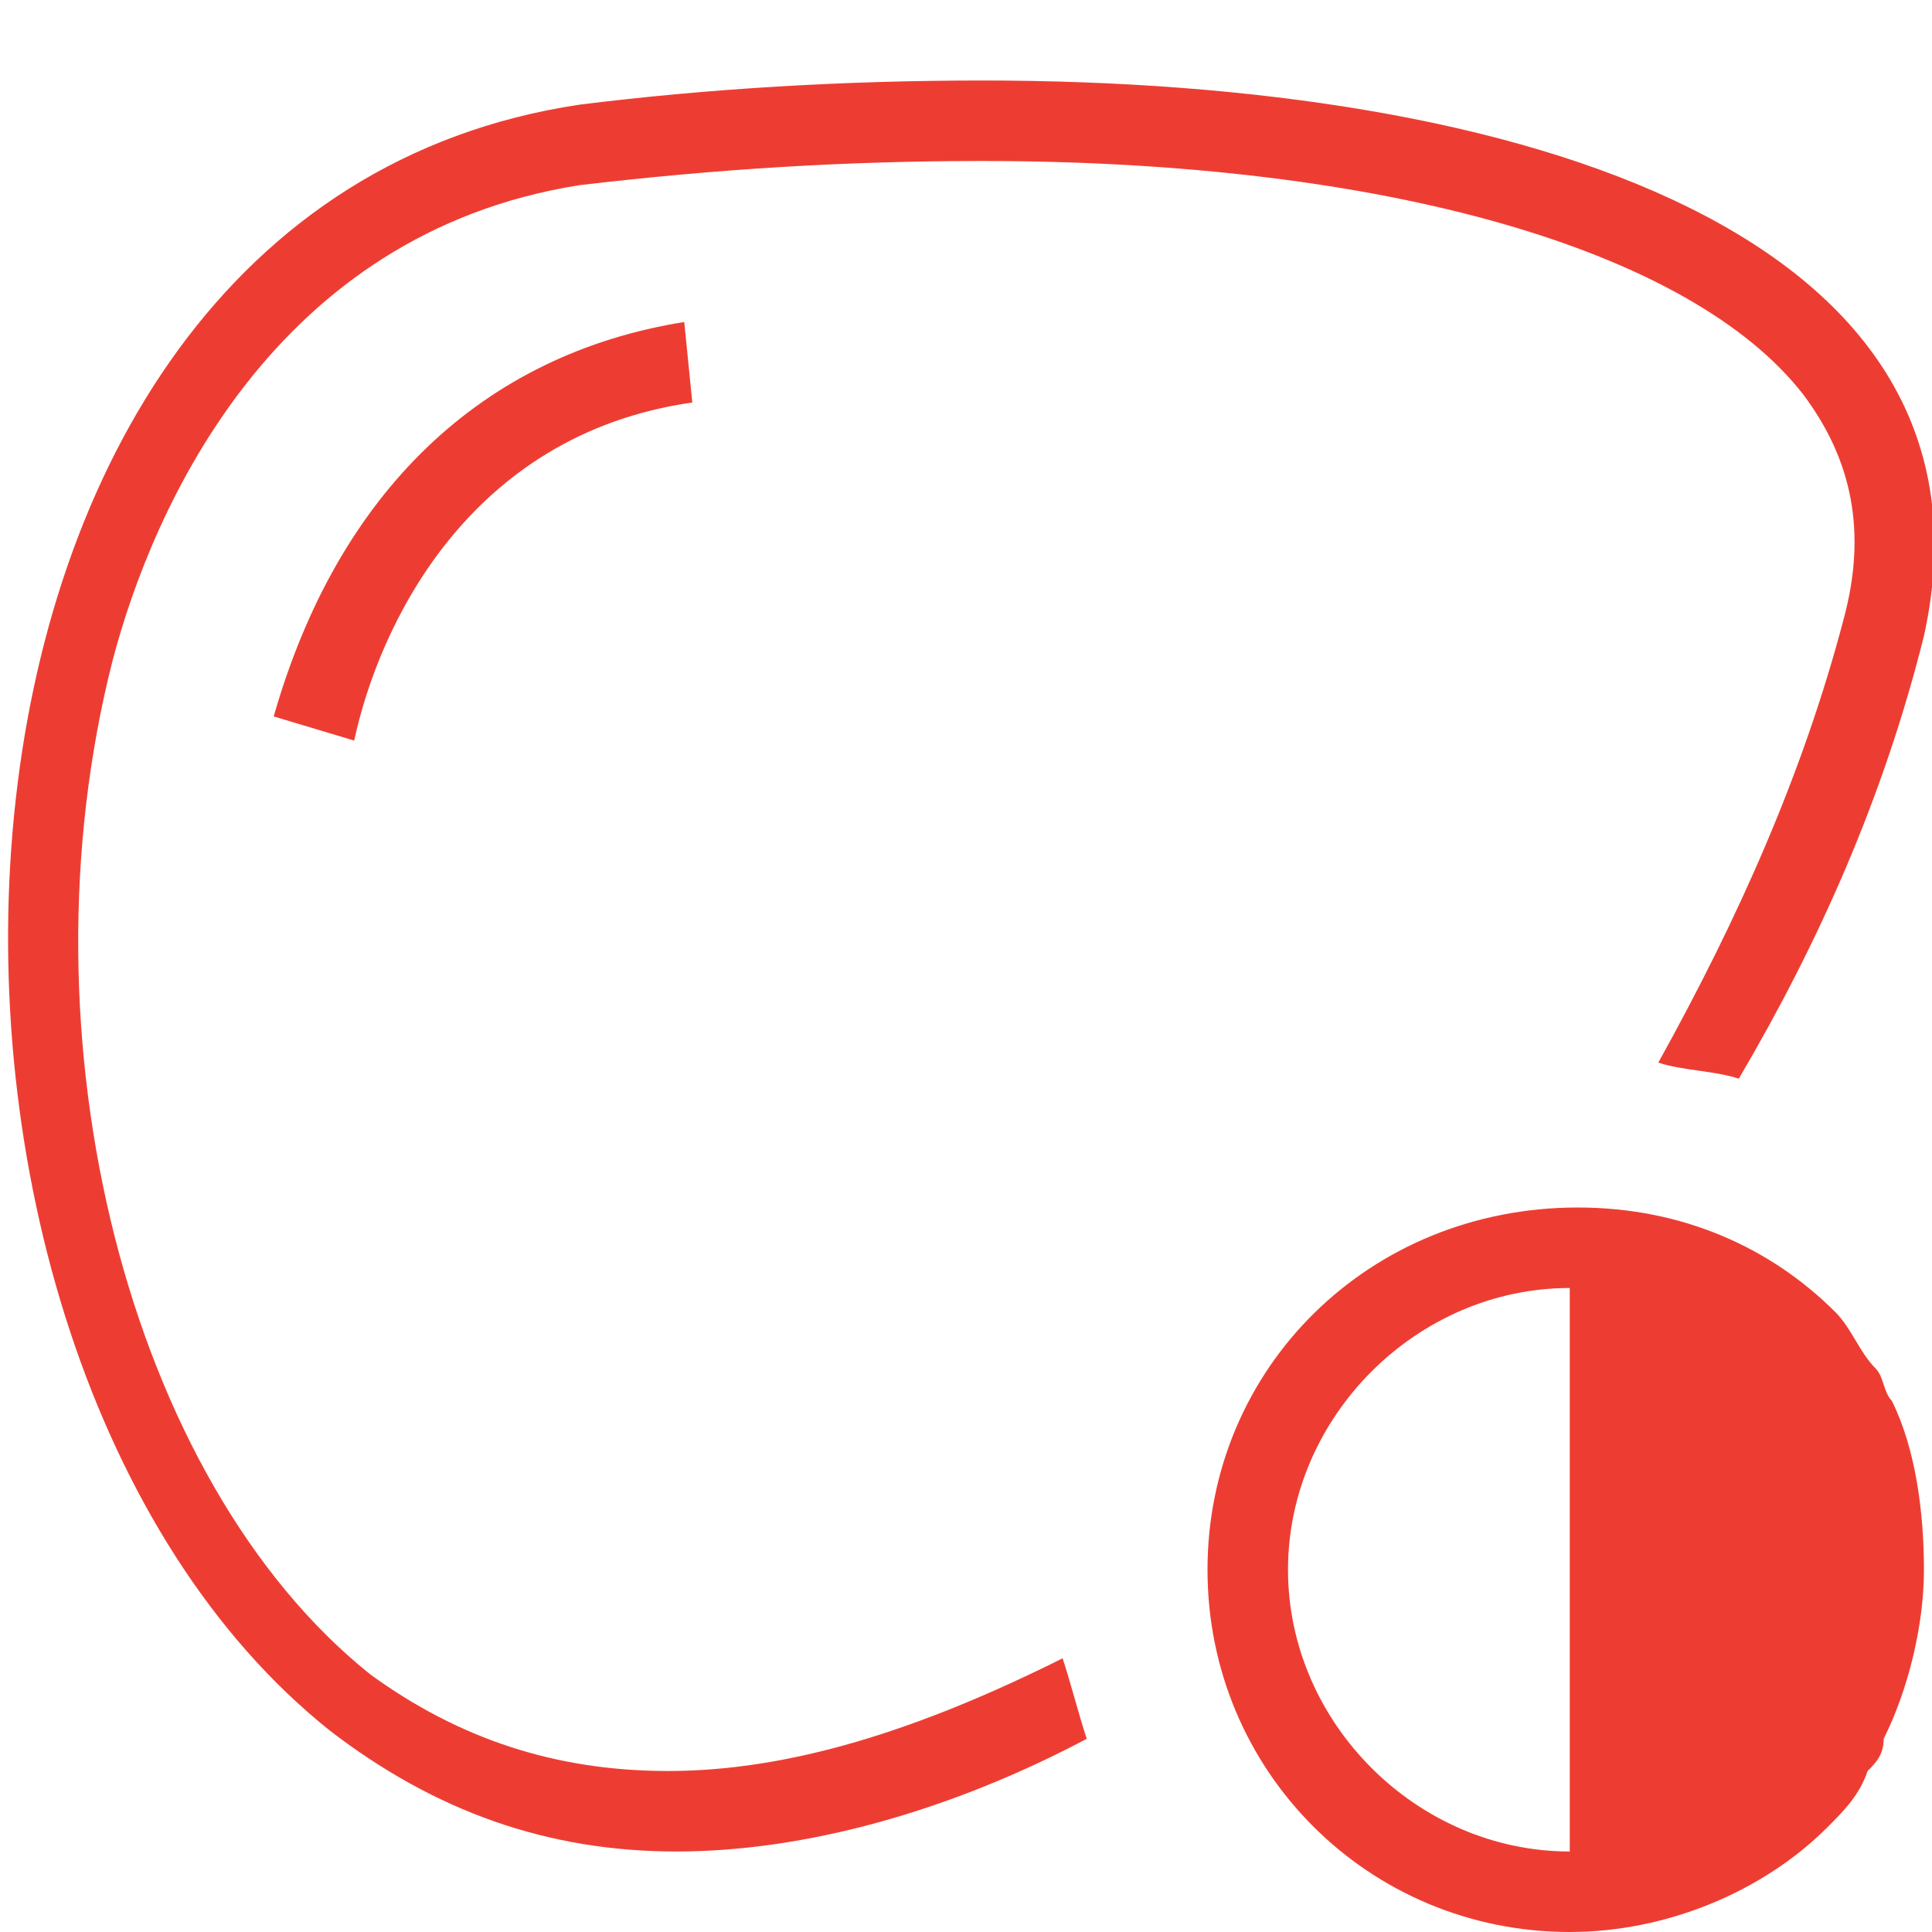 <?xml version="1.0" encoding="utf-8"?>
<!-- Generator: Adobe Illustrator 26.3.1, SVG Export Plug-In . SVG Version: 6.00 Build 0)  -->
<svg version="1.1" id="Livello_1" xmlns="http://www.w3.org/2000/svg" xmlns:xlink="http://www.w3.org/1999/xlink" x="0px" y="0px"
	 viewBox="0 0 24 24" style="enable-background:new 0 0 24 24;" xml:space="preserve">
<style type="text/css">
	.st0{fill:#ED3D33;}
</style>
<path class="st0" d="M3.4,8.9l1,0.3C4.7,7.8,5.8,5.4,8.6,5L8.5,4C6,4.4,4.2,6.1,3.4,8.9z"/>
<path class="st0" d="M8.3,22c-1.4,0-2.6-0.4-3.7-1.2c-3-2.4-4.4-7.9-3.2-12.6c0.5-1.9,2-5.3,5.8-5.9C8.9,2.1,10.5,2,12.2,2
	c5,0,8.8,1.1,10.2,2.9c0.6,0.8,0.8,1.7,0.5,2.8c-0.5,1.9-1.3,3.7-2.3,5.5c0.3,0.1,0.7,0.1,1,0.2c1-1.7,1.8-3.5,2.3-5.5
	C25,2.9,18.9,1,12.2,1c-1.7,0-3.4,0.1-5,0.3c-8.7,1.3-9,15.5-3.1,20.2c1.3,1,2.7,1.5,4.3,1.5c1.6,0,3.4-0.5,5.1-1.4
	c-0.1-0.3-0.2-0.7-0.3-1C11.4,21.5,9.8,22,8.3,22z"/>
<path class="st0" d="M23.5,17.4c-0.1-0.1-0.1-0.3-0.2-0.4c-0.2-0.2-0.3-0.5-0.5-0.7c-0.8-0.8-1.9-1.3-3.2-1.3C17,15,15,17,15,19.5
	s2,4.5,4.5,4.5c1.2,0,2.4-0.5,3.2-1.3c0.2-0.2,0.4-0.4,0.5-0.7c0.1-0.1,0.2-0.2,0.2-0.4c0.3-0.6,0.5-1.4,0.5-2.1S23.8,18,23.5,17.4z
	 M16,19.5c0-1.9,1.6-3.5,3.5-3.5v7C17.6,23,16,21.4,16,19.5z"/>
</svg>
